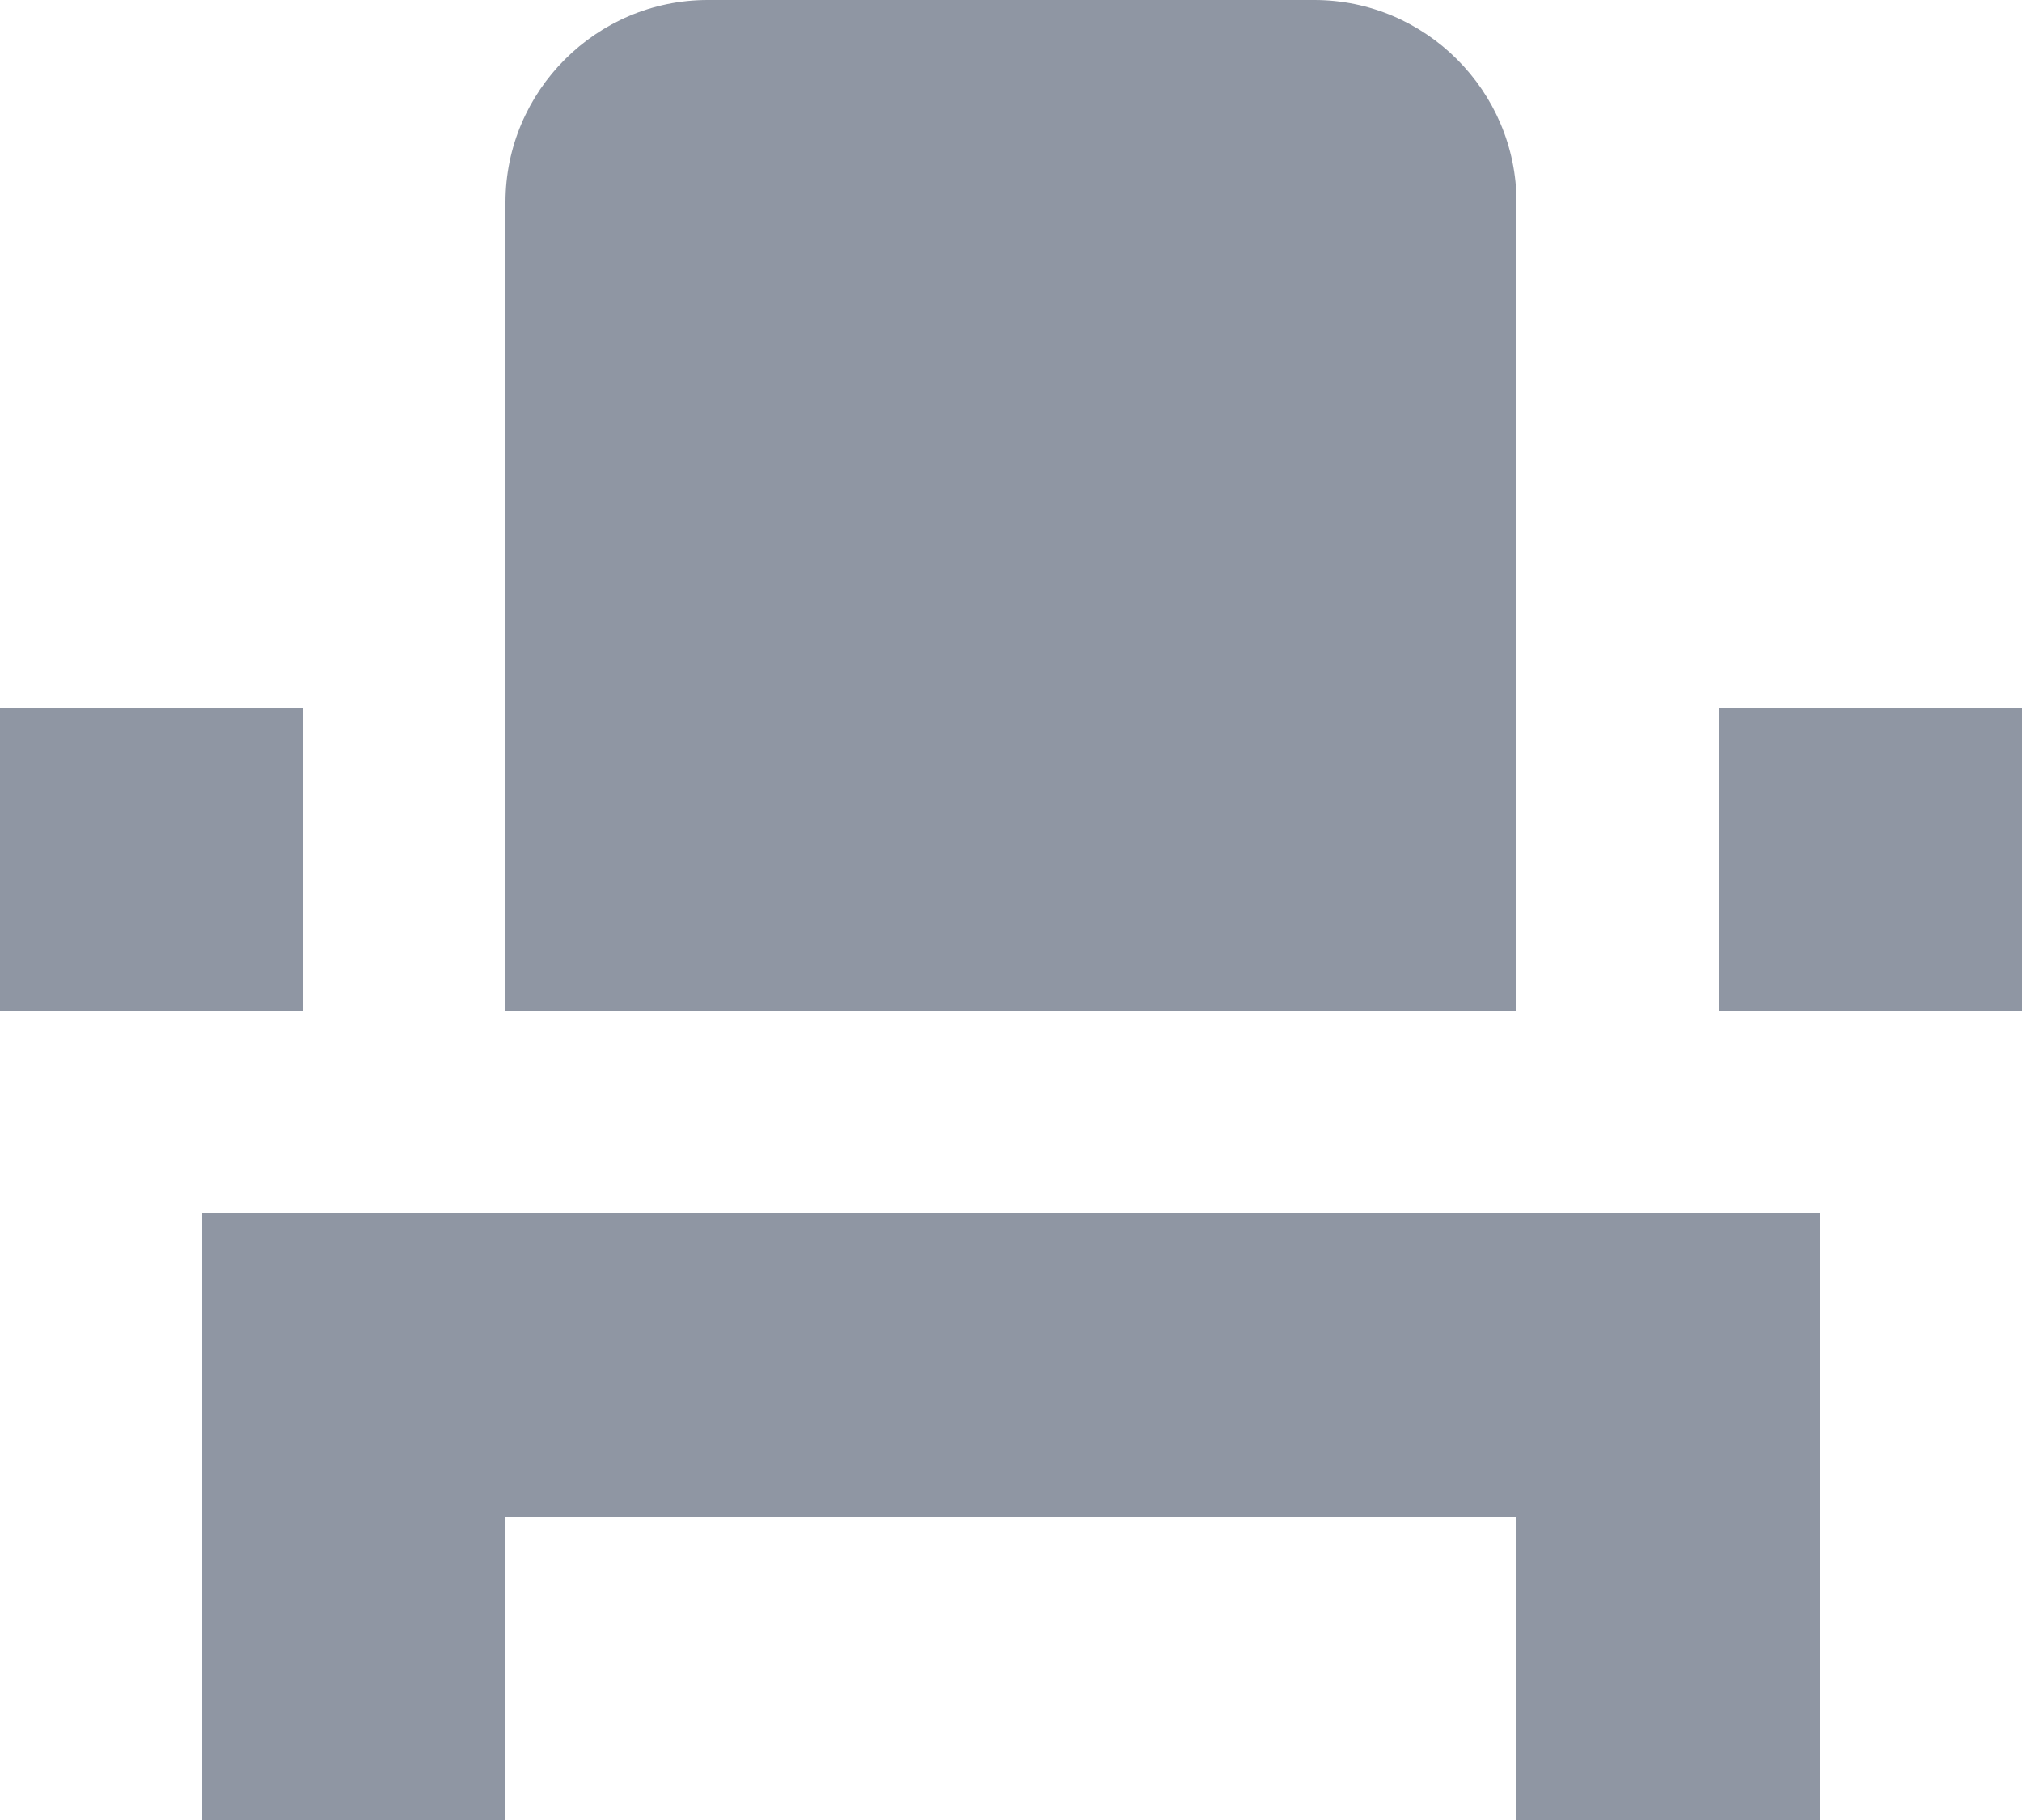 <svg class="seat-icon" width="20" height="18" viewBox="0 0 20 18" fill="none" xmlns="http://www.w3.org/2000/svg">
    <path d="M2 15V18H5V15H15V18H18V12H2V15ZM17 7H20V10H17V7ZM0 7H3V10H0V7ZM15 10H5V2C5 0.9 5.9 0 7 0H13C14.1 0 15 0.9 15 2V10Z" fill="#8F96A3"></path>
</svg>